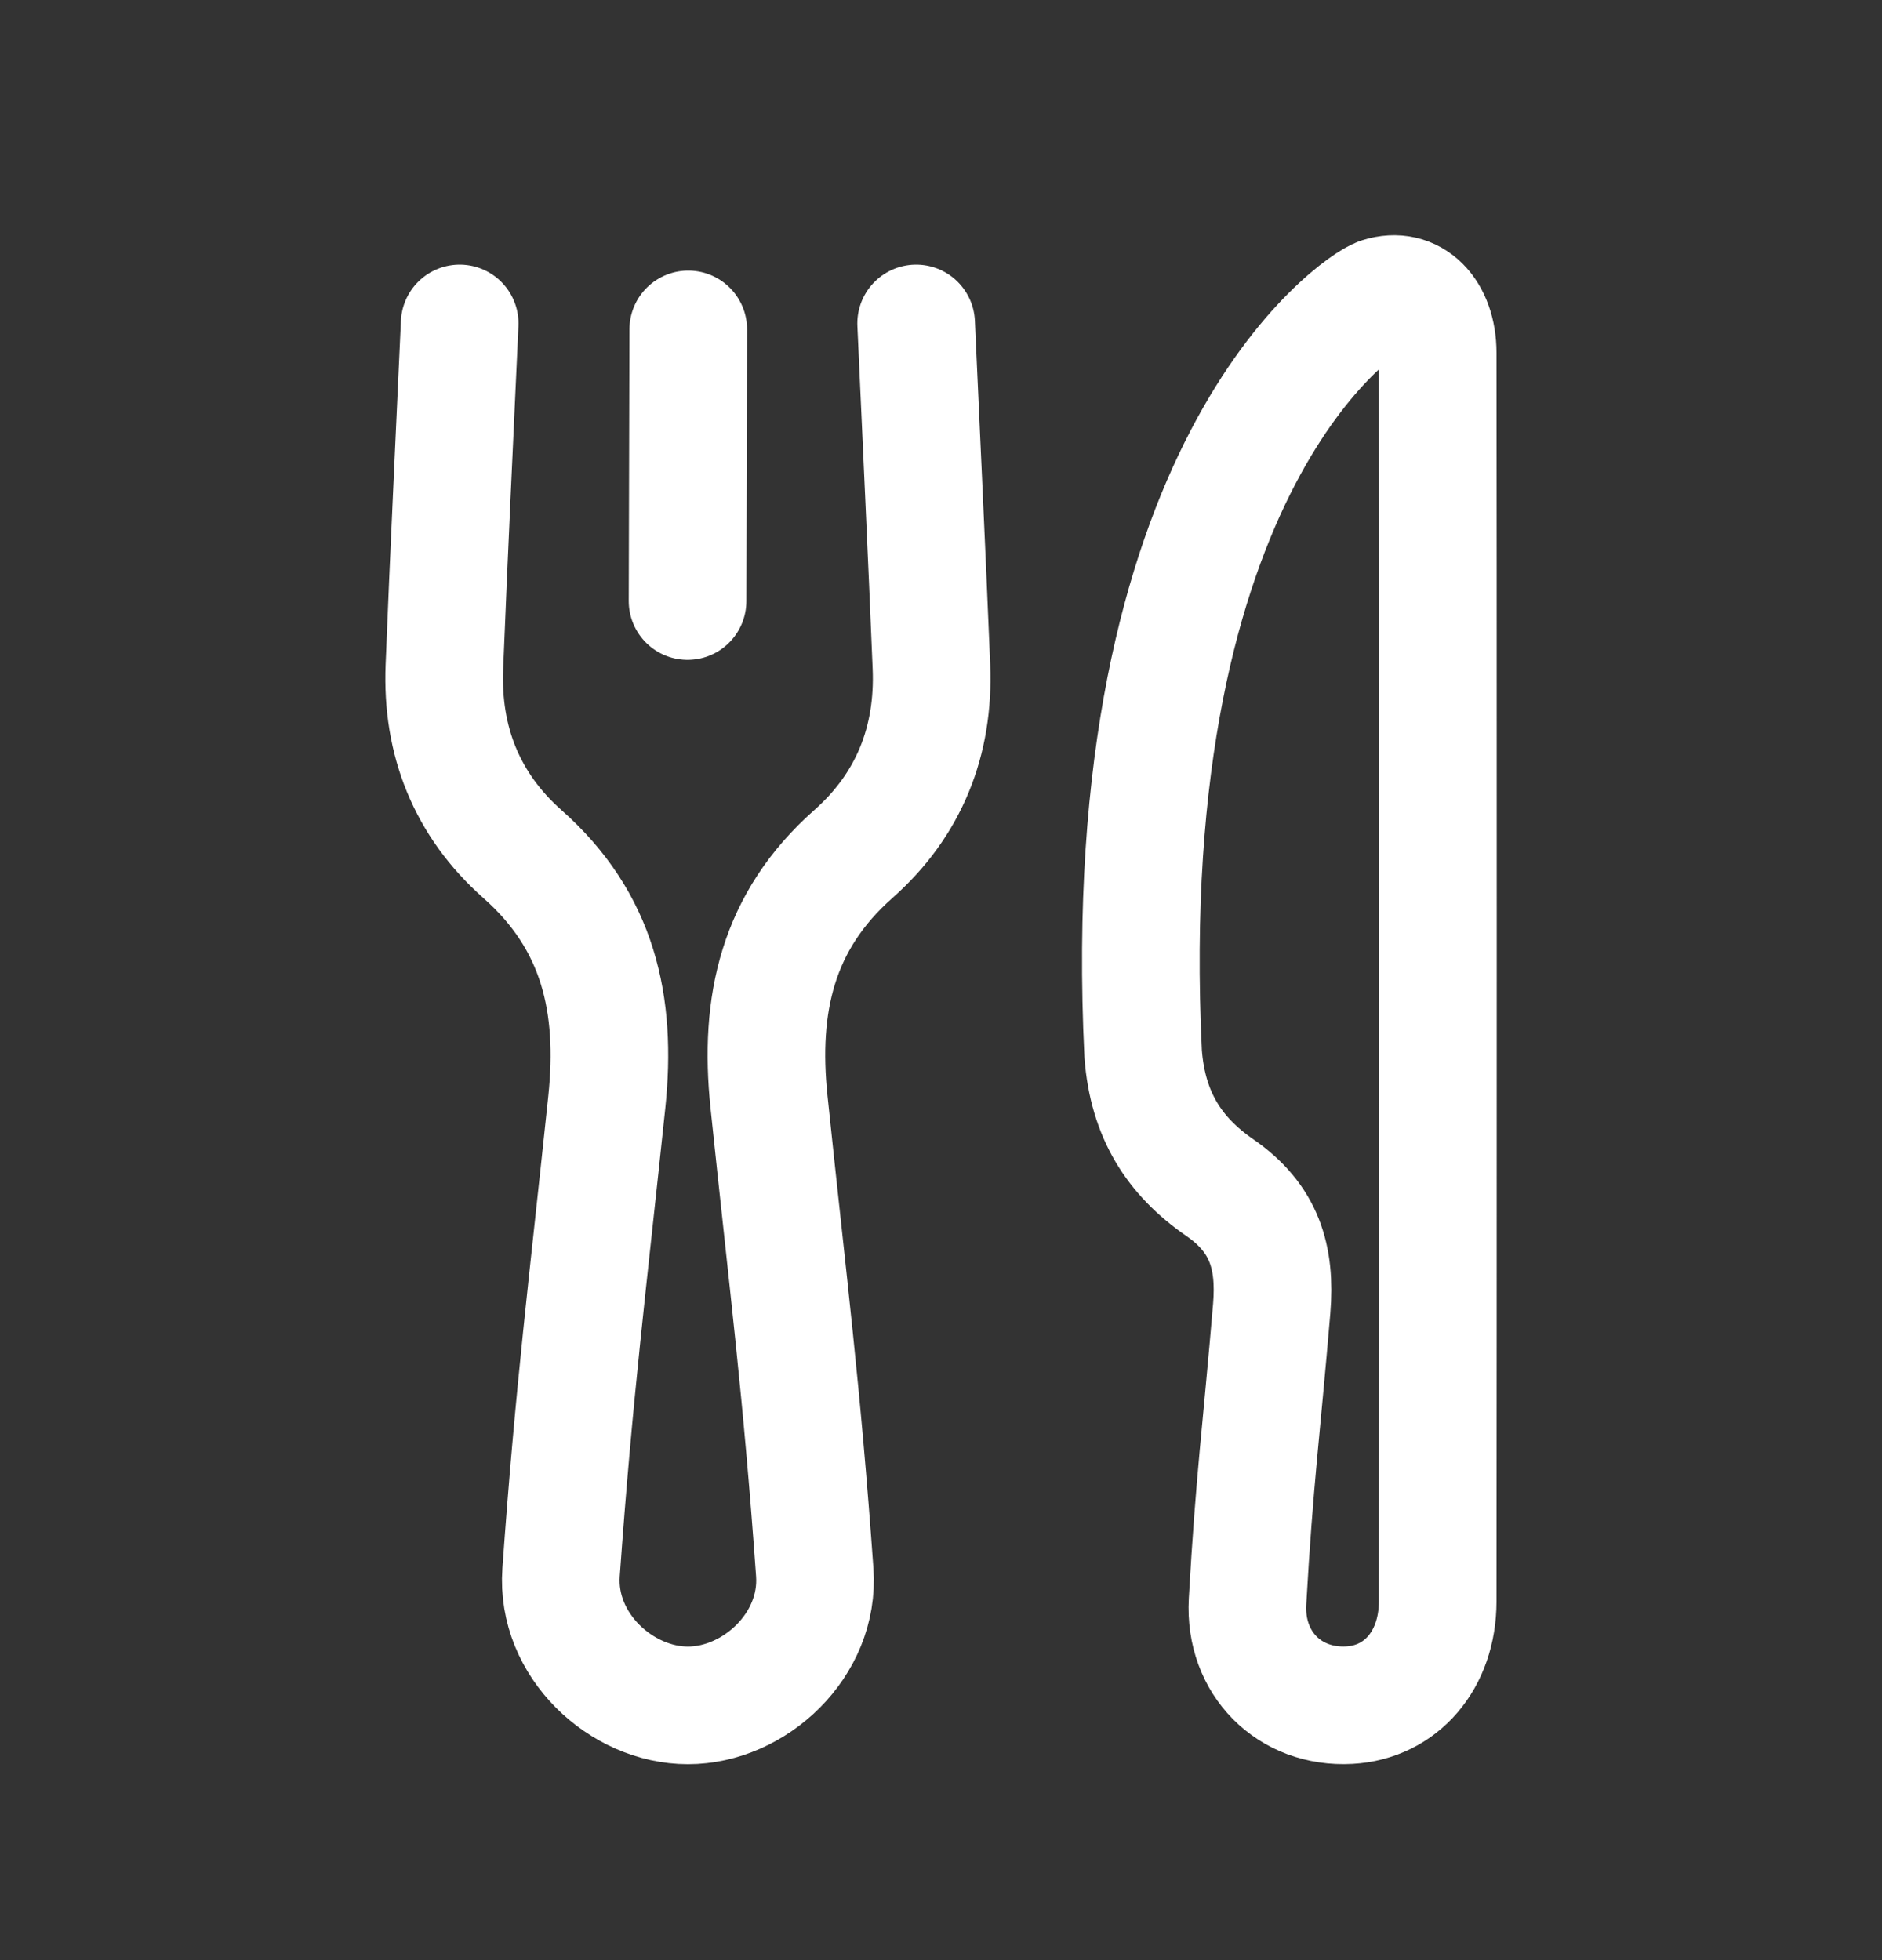 <svg xmlns="http://www.w3.org/2000/svg" width="24" height="25" viewBox="0 0 24 25" fill="none"><rect x="0" y="0" width="24" height="25" fill="#333333" stroke="none"/><path fill-rule="evenodd" clip-rule="evenodd" d="M18.334 4.5C18.333 3.977 18.015 3.646 17.595 3.78C17.33 3.863 14.214 5.951 14.578 13.444C14.638 14.222 14.975 14.746 15.554 15.146C16.122 15.538 16.272 16.032 16.217 16.692C16.086 18.251 15.997 18.866 15.909 20.428C15.866 21.216 16.446 21.79 17.207 21.748C17.865 21.712 18.333 21.175 18.334 20.426C18.338 17.574 18.338 6.196 18.334 4.5Z" stroke="white" stroke-width="1.5" stroke-linecap="round" stroke-linejoin="round"></path><path d="M11.683 4.125C11.748 5.585 11.819 7.045 11.878 8.505C11.916 9.451 11.592 10.264 10.883 10.892C9.914 11.749 9.676 12.805 9.807 14.057C10.048 16.367 10.226 17.737 10.39 20.054C10.456 20.984 9.62 21.751 8.773 21.751C7.924 21.751 7.089 20.984 7.155 20.054C7.32 17.737 7.496 16.367 7.738 14.057C7.869 12.805 7.631 11.749 6.661 10.892C5.953 10.264 5.629 9.451 5.667 8.505C5.725 7.045 5.796 5.585 5.862 4.125" stroke="white" stroke-width="1.5" stroke-linecap="round" stroke-linejoin="round"></path><path d="M8.768 7.666L8.777 4.201" stroke="white" stroke-width="1.5" stroke-linecap="round" stroke-linejoin="round"></path></svg>